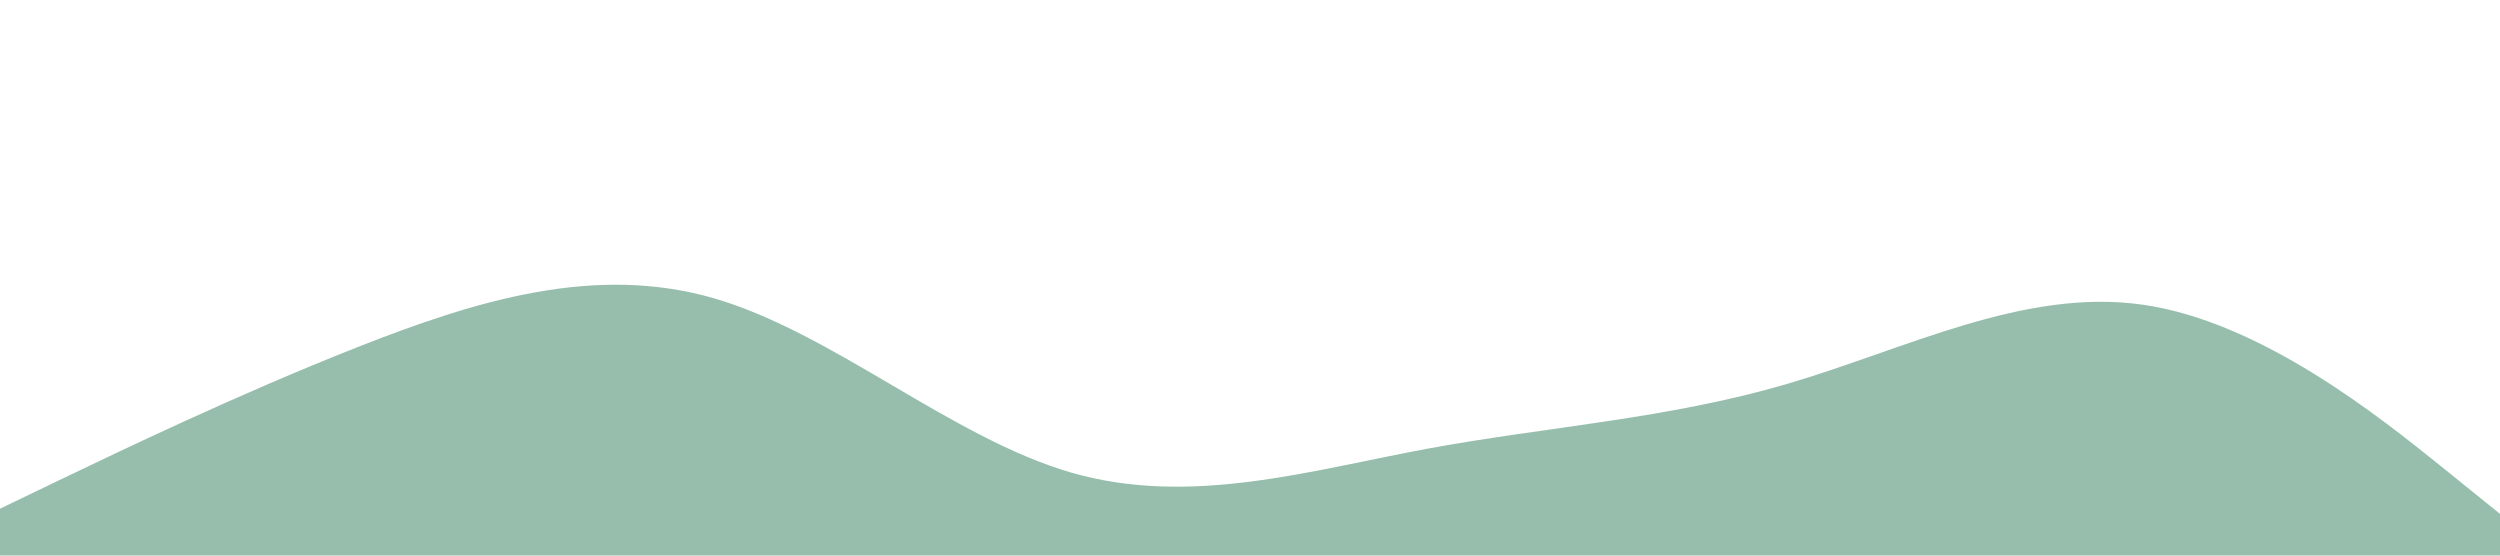 <svg id="visual" viewBox="0 0 1440 320" width="1440" height="320" xmlns="http://www.w3.org/2000/svg" xmlns:xlink="http://www.w3.org/1999/xlink" version="1.1"><path d="M0 293L34.3 276.5C68.7 260 137.3 227 205.8 200C274.3 173 342.7 152 411.2 171.8C479.7 191.7 548.3 252.3 617 272.2C685.7 292 754.3 271 823 258.3C891.7 245.7 960.3 241.3 1028.8 221.3C1097.3 201.3 1165.7 165.7 1234.2 175.5C1302.7 185.3 1371.3 240.7 1405.7 268.3L1440 296L1440 321L1405.7 321C1371.3 321 1302.7 321 1234.2 321C1165.7 321 1097.3 321 1028.8 321C960.3 321 891.7 321 823 321C754.3 321 685.7 321 617 321C548.3 321 479.7 321 411.2 321C342.7 321 274.3 321 205.8 321C137.3 321 68.7 321 34.3 321L0 321Z" fill="#97BEAC" stroke-linecap="round" stroke-linejoin="miter"></path></svg>